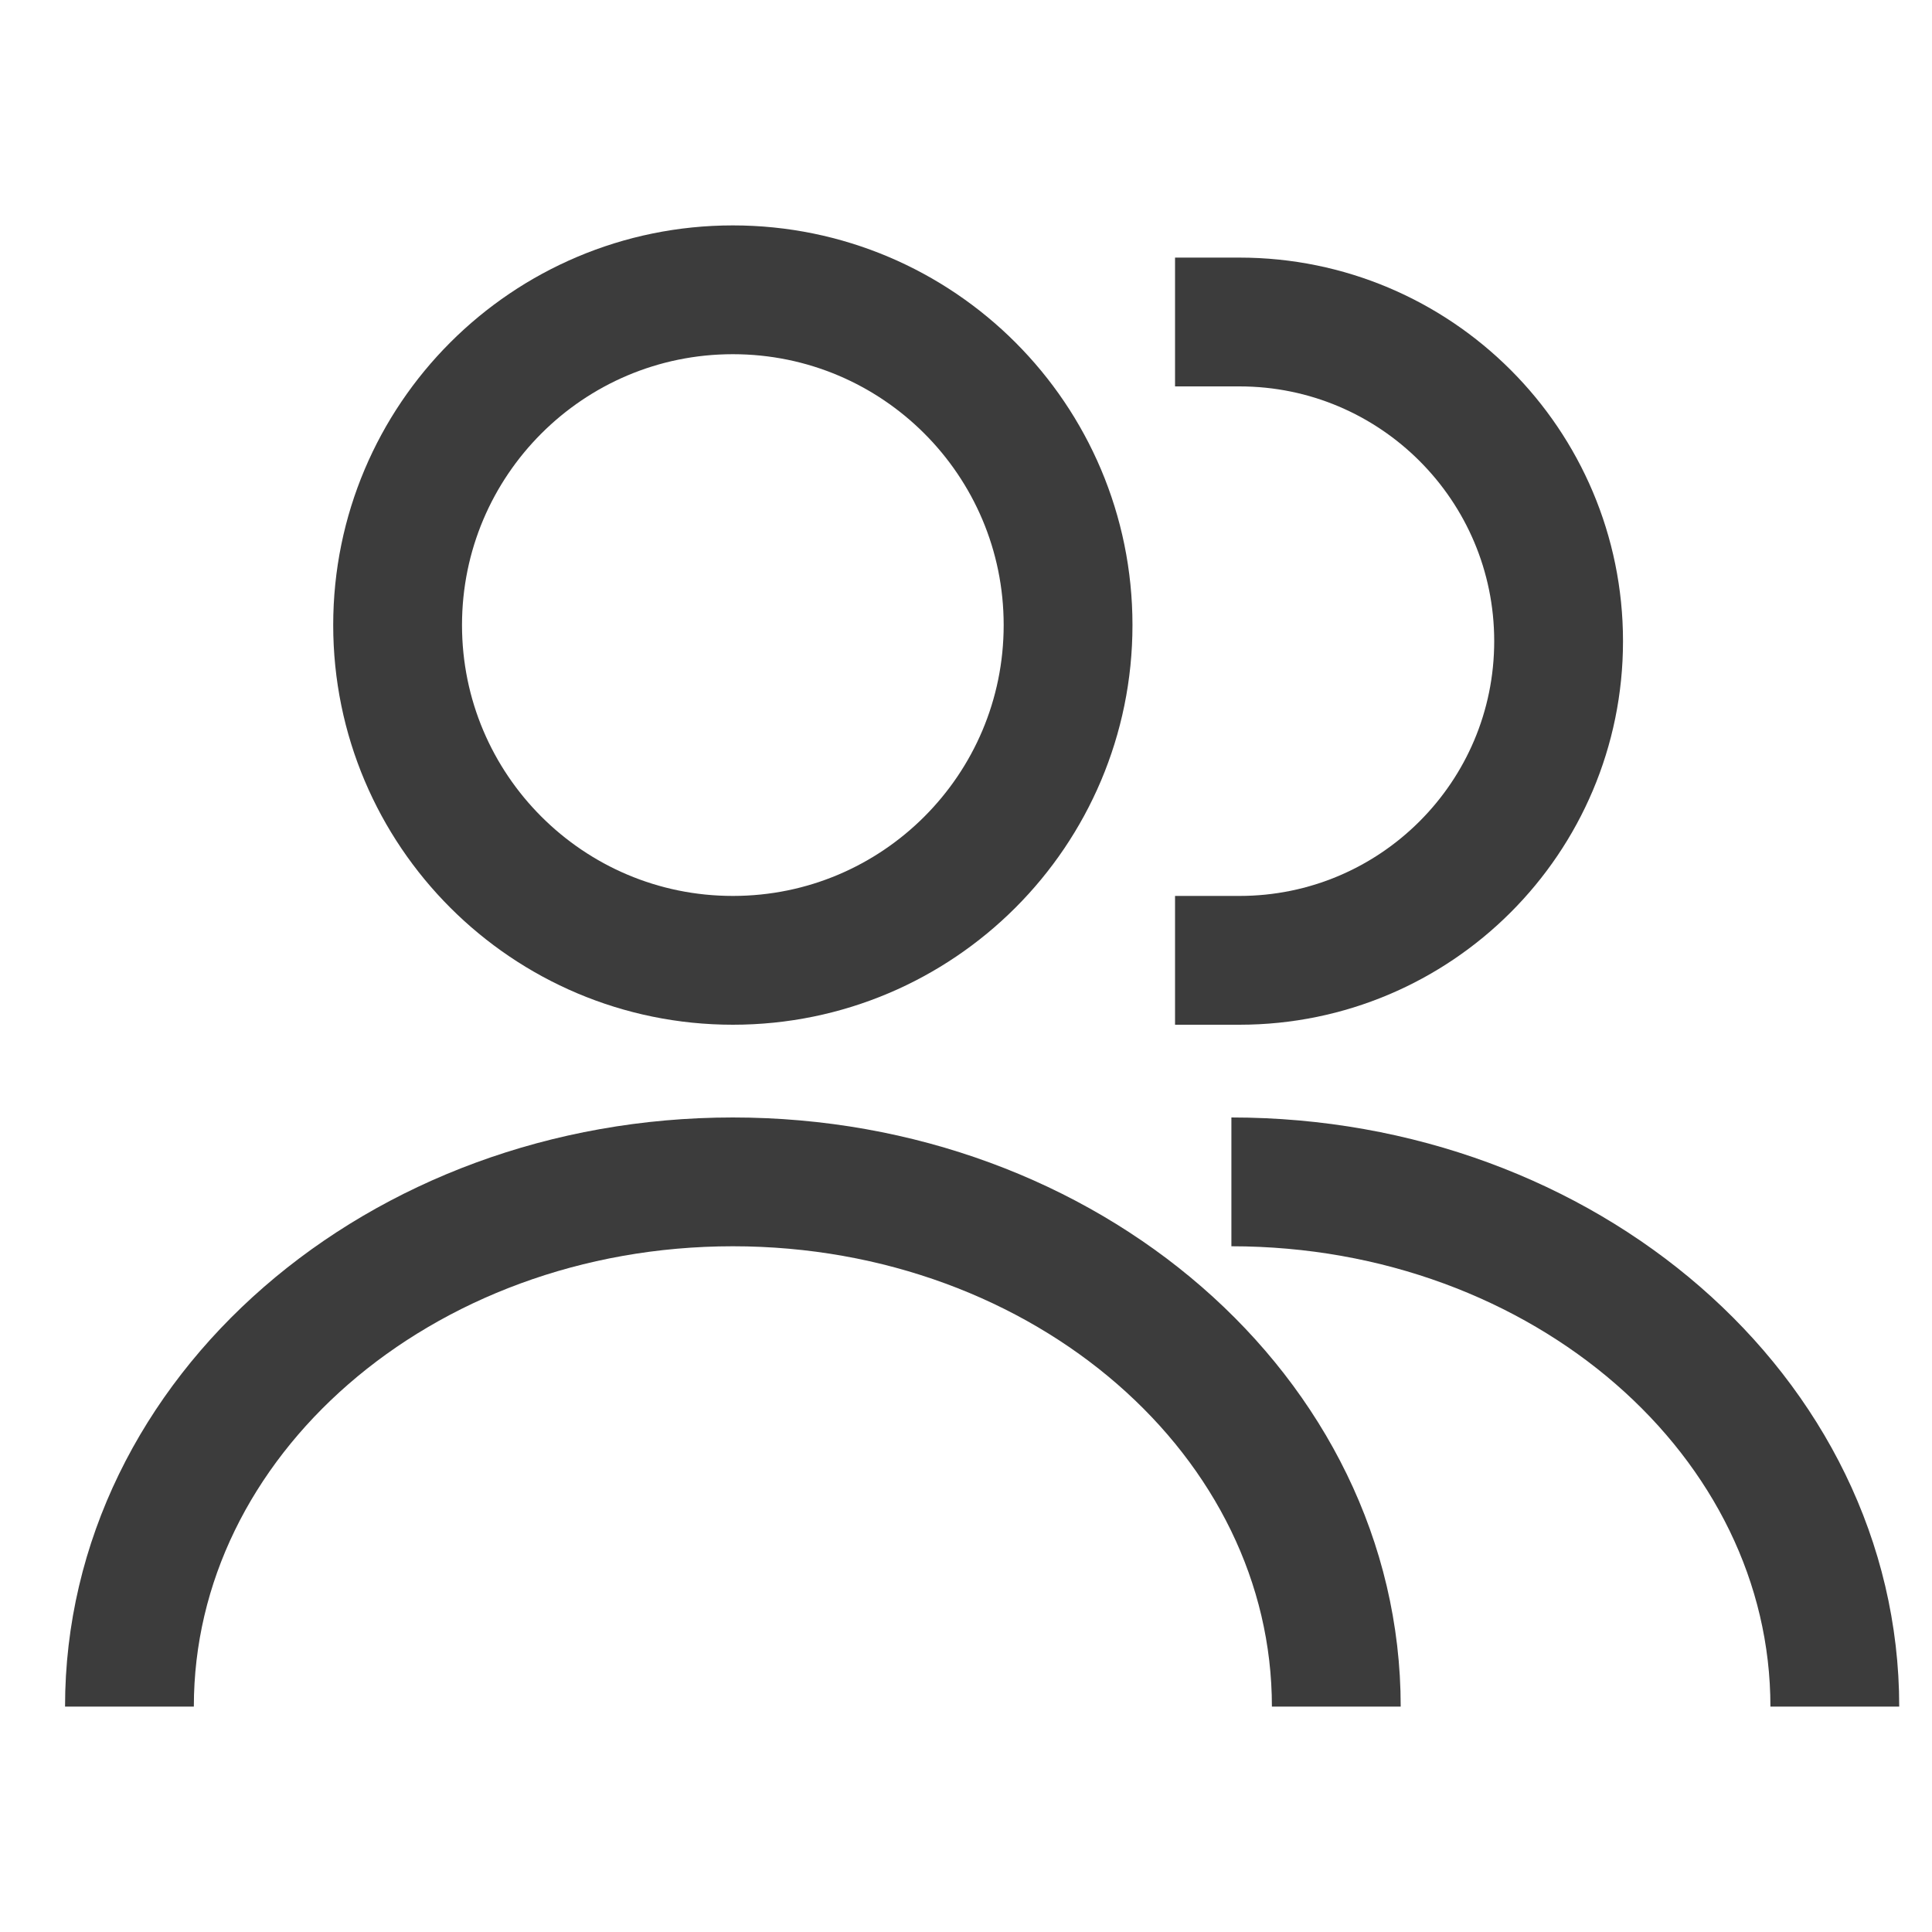 <?xml version="1.0" encoding="UTF-8"?>
<svg xmlns="http://www.w3.org/2000/svg" width="30" height="30" viewBox="0 0 30 30" fill="none">
  <path d="M20.75 26.5C20.75 22 16.555 18.352 11.38 18.352C6.205 18.352 2.01 22 2.01 26.5" stroke="#3C3C3C" stroke-width="2"></path>
  <path d="M11.38 14.912C14.255 14.912 16.585 12.581 16.585 9.706C16.585 6.831 14.255 4.5 11.38 4.5C8.505 4.5 6.174 6.831 6.174 9.706C6.174 12.581 8.505 14.912 11.38 14.912Z" stroke="#3C3C3C" stroke-width="2" stroke-linecap="round" stroke-linejoin="round"></path>
  <path d="M28.491 26.5C28.491 22 24.296 18.352 19.121 18.352" stroke="#3C3C3C" stroke-width="2"></path>
  <path d="M19.246 14.912C21.983 14.912 24.202 12.693 24.202 9.956C24.202 7.219 21.983 5 19.246 5" stroke="#3C3C3C" stroke-width="2" stroke-linecap="square" stroke-linejoin="round"></path>
</svg>
